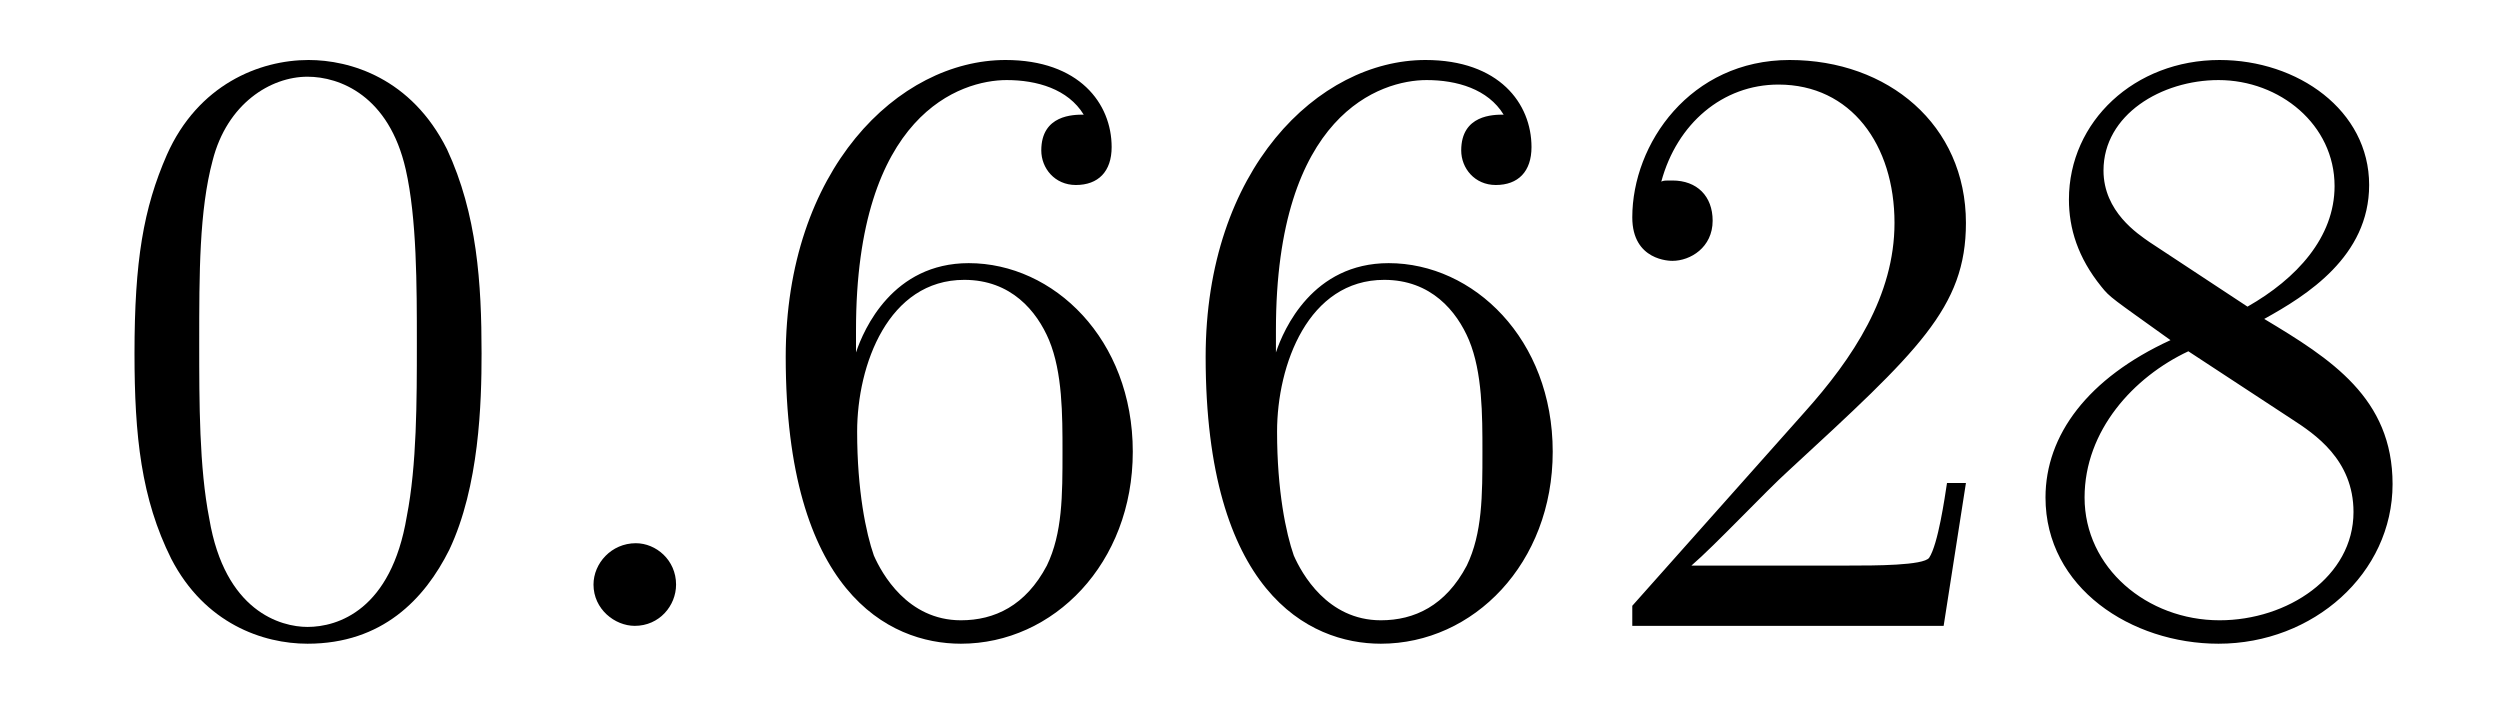<?xml version='1.0'?>
<!-- This file was generated by dvisvgm 1.9.2 -->
<svg height='10pt' version='1.1' viewBox='0 -10 35 10' width='35pt' xmlns='http://www.w3.org/2000/svg' xmlns:xlink='http://www.w3.org/1999/xlink'>
<g id='page1'>
<g transform='matrix(1 0 0 1 -127 653)'>
<path d='M133.742 -658.051C133.742 -659.035 133.68 -660.004 133.258 -660.91C132.758 -661.91 131.898 -662.16 131.32 -662.16C130.633 -662.16 129.773 -661.816 129.336 -660.832C129.008 -660.082 128.883 -659.348 128.883 -658.051C128.883 -656.895 128.977 -656.019 129.398 -655.176C129.867 -654.27 130.68 -653.988 131.305 -653.988C132.352 -653.988 132.945 -654.613 133.289 -655.301C133.711 -656.191 133.742 -657.363 133.742 -658.051ZM131.305 -654.223C130.93 -654.223 130.148 -654.441 129.93 -655.738C129.789 -656.457 129.789 -657.363 129.789 -658.191C129.789 -659.176 129.789 -660.051 129.977 -660.754C130.18 -661.551 130.789 -661.926 131.305 -661.926C131.758 -661.926 132.445 -661.66 132.68 -660.629C132.836 -659.941 132.836 -659.004 132.836 -658.191C132.836 -657.395 132.836 -656.488 132.695 -655.77C132.477 -654.457 131.727 -654.223 131.305 -654.223ZM134.277 -654.238' fill-rule='evenodd'/>
<path d='M136.465 -654.816C136.465 -655.16 136.184 -655.395 135.902 -655.395C135.559 -655.395 135.309 -655.113 135.309 -654.816C135.309 -654.473 135.606 -654.238 135.887 -654.238C136.23 -654.238 136.465 -654.519 136.465 -654.816ZM137.516 -654.238' fill-rule='evenodd'/>
<path d='M138.984 -658.379C138.984 -661.41 140.453 -661.879 141.094 -661.879C141.516 -661.879 141.953 -661.754 142.172 -661.395C142.031 -661.395 141.578 -661.395 141.578 -660.894C141.578 -660.645 141.766 -660.41 142.062 -660.41C142.375 -660.41 142.563 -660.598 142.563 -660.941C142.563 -661.551 142.109 -662.16 141.078 -662.16C139.578 -662.16 138 -660.629 138 -658.004C138 -654.723 139.437 -653.988 140.453 -653.988C141.75 -653.988 142.859 -655.113 142.859 -656.676C142.859 -658.254 141.75 -659.316 140.562 -659.316C139.5 -659.316 139.094 -658.395 138.984 -658.066V-658.379ZM140.453 -654.316C139.703 -654.316 139.344 -654.973 139.234 -655.223C139.125 -655.535 139 -656.129 139 -656.957C139 -657.894 139.437 -659.082 140.5 -659.082C141.156 -659.082 141.516 -658.644 141.687 -658.238C141.875 -657.785 141.875 -657.191 141.875 -656.676C141.875 -656.066 141.875 -655.535 141.656 -655.082C141.359 -654.519 140.922 -654.316 140.453 -654.316ZM144.863 -658.379C144.863 -661.41 146.332 -661.879 146.973 -661.879C147.395 -661.879 147.832 -661.754 148.051 -661.395C147.91 -661.395 147.457 -661.395 147.457 -660.894C147.457 -660.645 147.645 -660.41 147.941 -660.41C148.254 -660.41 148.441 -660.598 148.441 -660.941C148.441 -661.551 147.988 -662.16 146.957 -662.16C145.457 -662.16 143.879 -660.629 143.879 -658.004C143.879 -654.723 145.316 -653.988 146.332 -653.988C147.629 -653.988 148.738 -655.113 148.738 -656.676C148.738 -658.254 147.629 -659.316 146.441 -659.316C145.379 -659.316 144.973 -658.395 144.863 -658.066V-658.379ZM146.332 -654.316C145.582 -654.316 145.223 -654.973 145.113 -655.223C145.004 -655.535 144.879 -656.129 144.879 -656.957C144.879 -657.894 145.316 -659.082 146.379 -659.082C147.035 -659.082 147.395 -658.644 147.566 -658.238C147.754 -657.785 147.754 -657.191 147.754 -656.676C147.754 -656.066 147.754 -655.535 147.535 -655.082C147.238 -654.519 146.801 -654.316 146.332 -654.316ZM154.523 -656.238H154.258C154.227 -656.035 154.133 -655.379 154.008 -655.191C153.93 -655.082 153.242 -655.082 152.883 -655.082H150.68C151.008 -655.363 151.727 -656.129 152.039 -656.41C153.852 -658.082 154.523 -658.691 154.523 -659.879C154.523 -661.254 153.43 -662.16 152.055 -662.16C150.664 -662.16 149.852 -660.988 149.852 -659.957C149.852 -659.348 150.383 -659.348 150.414 -659.348C150.664 -659.348 150.977 -659.535 150.977 -659.91C150.977 -660.254 150.758 -660.473 150.414 -660.473C150.305 -660.473 150.289 -660.473 150.258 -660.457C150.477 -661.269 151.117 -661.816 151.898 -661.816C152.914 -661.816 153.523 -660.973 153.523 -659.879C153.523 -658.863 152.945 -657.988 152.258 -657.223L149.852 -654.519V-654.238H154.211L154.523 -656.238ZM158.699 -658.535C159.293 -658.863 160.168 -659.41 160.168 -660.41C160.168 -661.457 159.168 -662.16 158.074 -662.16C156.887 -662.16 155.965 -661.301 155.965 -660.207C155.965 -659.801 156.09 -659.394 156.418 -658.988C156.543 -658.832 156.559 -658.832 157.387 -658.238C156.231 -657.707 155.637 -656.91 155.637 -656.035C155.637 -654.77 156.84 -653.988 158.059 -653.988C159.387 -653.988 160.496 -654.973 160.496 -656.223C160.496 -657.426 159.637 -657.973 158.699 -658.535ZM157.09 -659.613C156.934 -659.723 156.449 -660.035 156.449 -660.613C156.449 -661.395 157.262 -661.879 158.059 -661.879C158.918 -661.879 159.684 -661.254 159.684 -660.395C159.684 -659.676 159.152 -659.098 158.465 -658.707L157.09 -659.613ZM157.637 -658.082L159.09 -657.129C159.402 -656.926 159.949 -656.566 159.949 -655.832C159.949 -654.926 159.027 -654.316 158.074 -654.316C157.059 -654.316 156.184 -655.051 156.184 -656.035C156.184 -656.973 156.871 -657.723 157.637 -658.082ZM161.031 -654.238' fill-rule='evenodd'/>
</g>
</g>
</svg>
